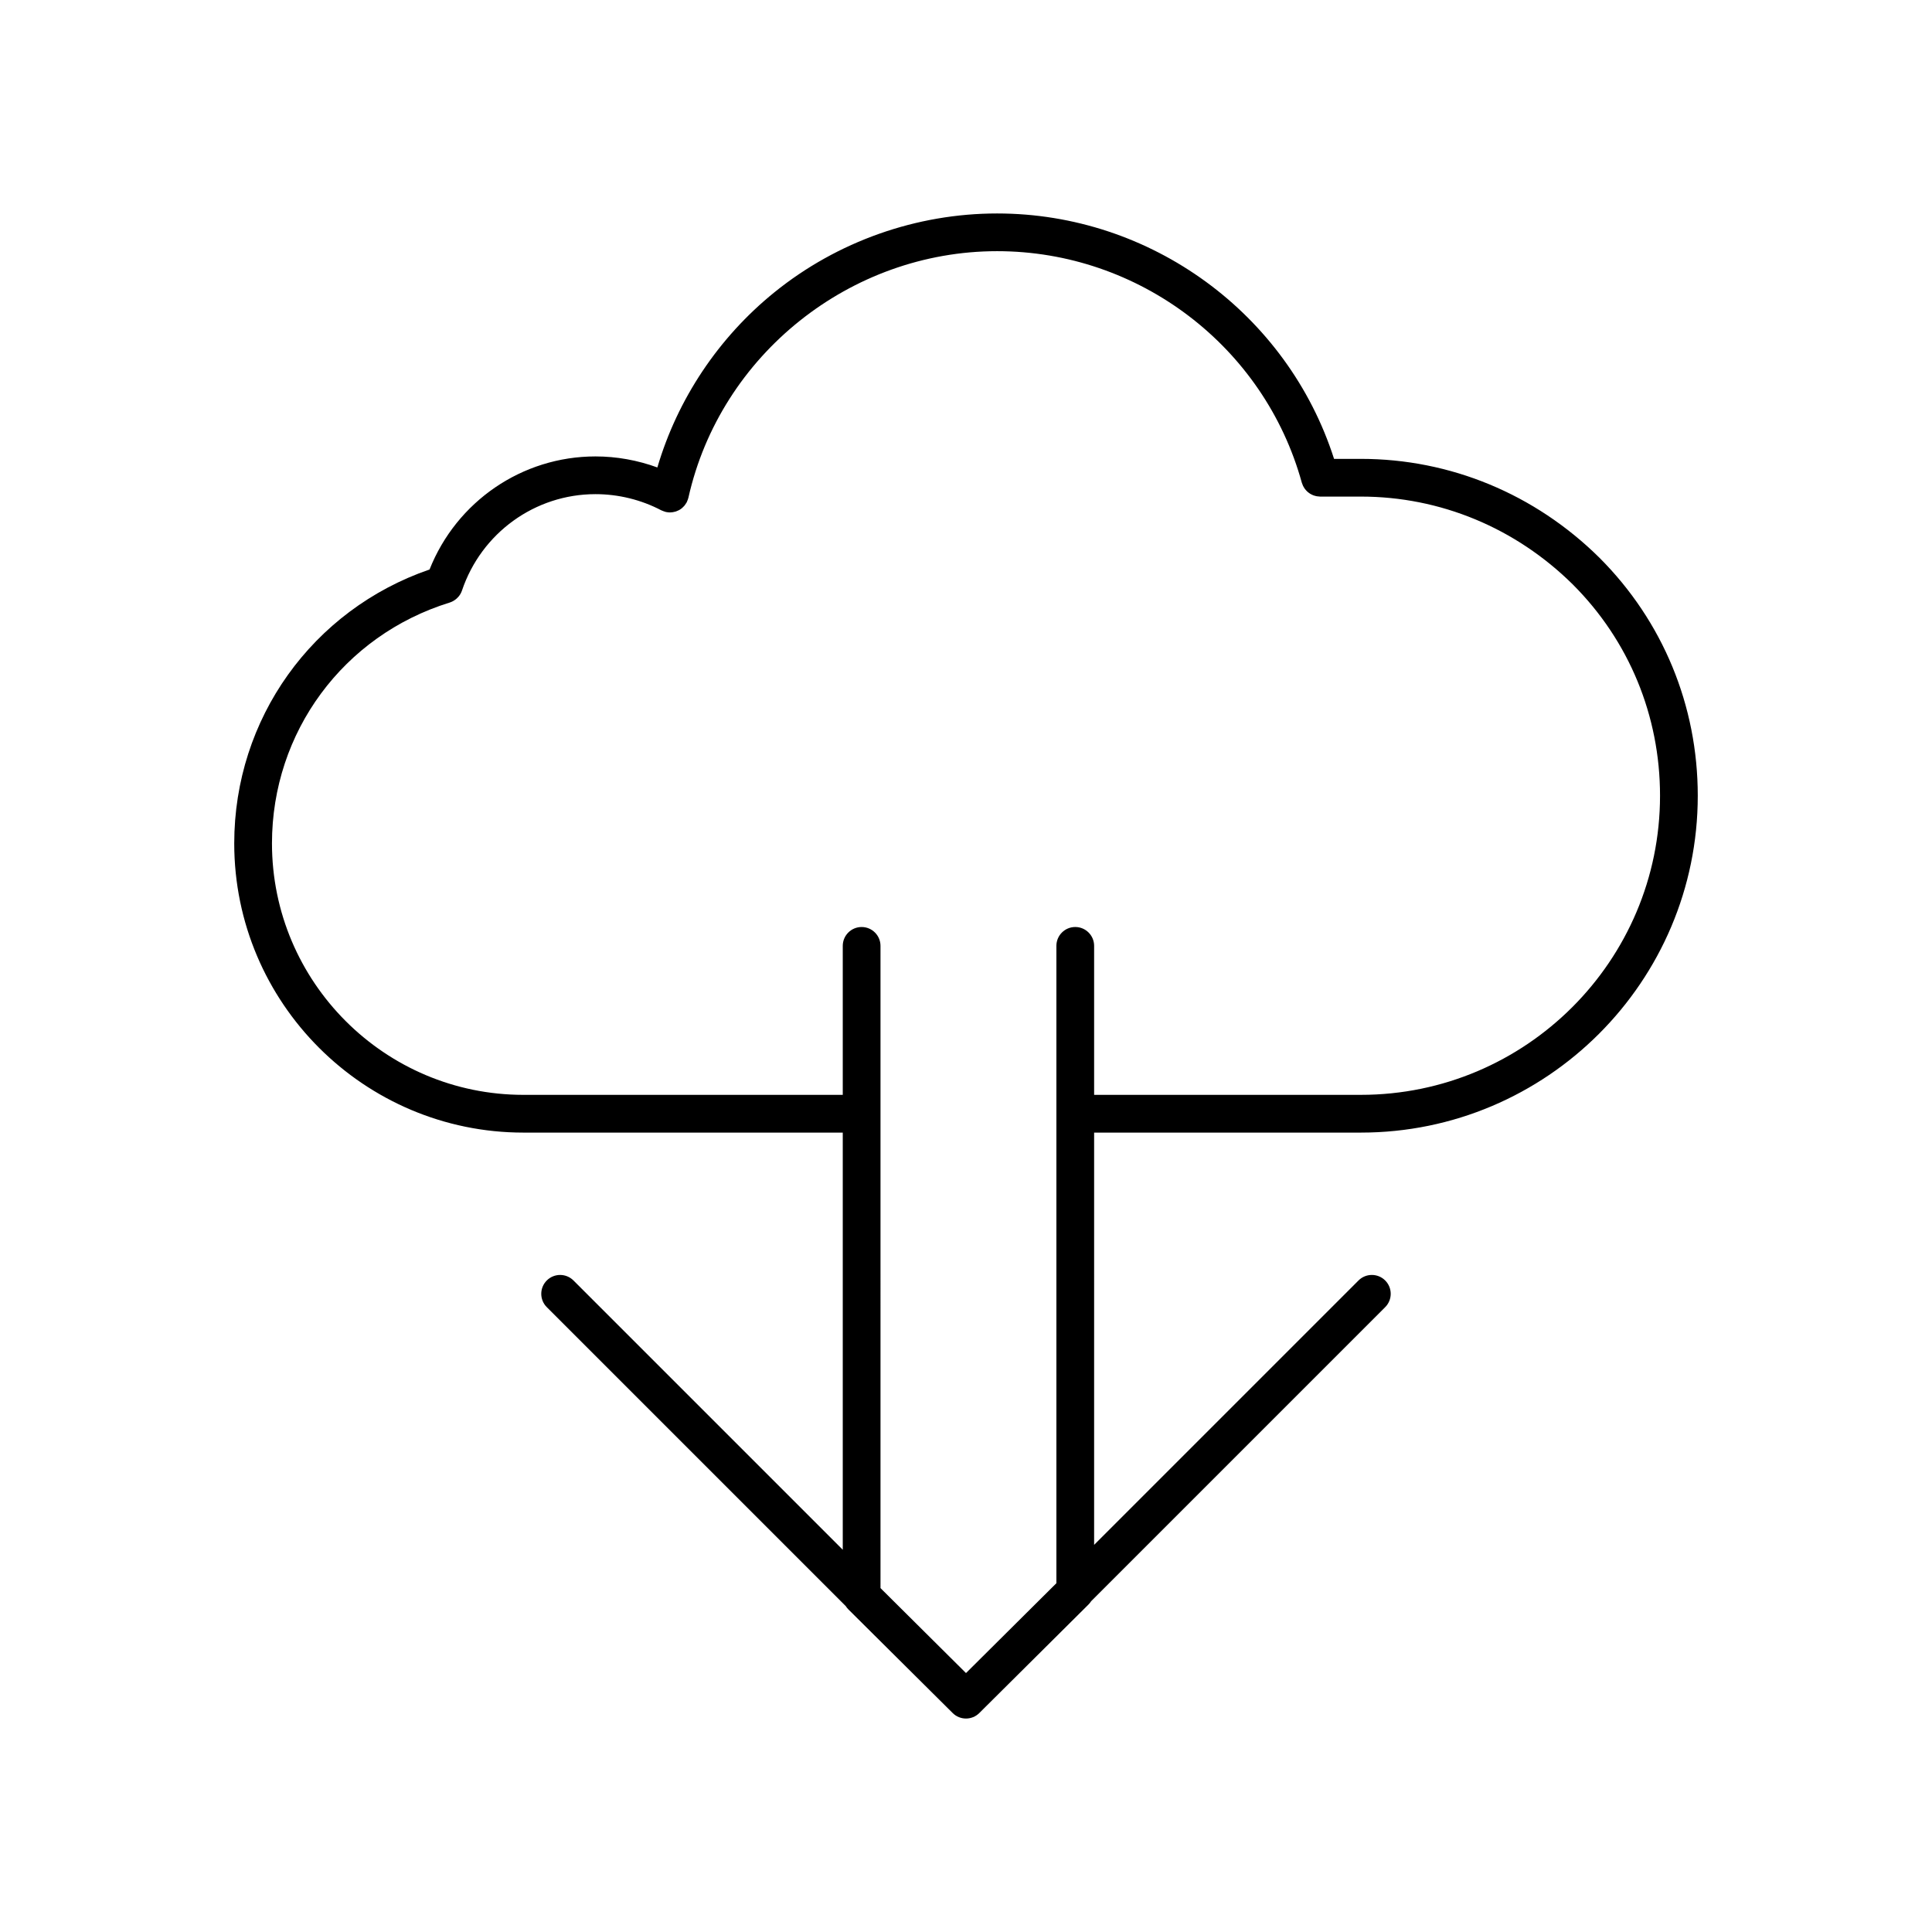 <?xml version="1.0" ?><!DOCTYPE svg  PUBLIC '-//W3C//DTD SVG 1.1//EN'  'http://www.w3.org/Graphics/SVG/1.1/DTD/svg11.dtd'><svg enable-background="new 0 0 512 512" height="512px" id="Calque_1" version="1.1" viewBox="0 0 512 512" width="512px" xml:space="preserve" xmlns="http://www.w3.org/2000/svg" xmlns:xlink="http://www.w3.org/1999/xlink"><path d="M300.641,300.15c0.003,0,0.007-0.001,0.01-0.001h60c49.227,0,89.275-40.048,89.275-89.272  c0-23.868-9.249-46.262-26.064-63.076c-17.085-16.893-39.534-26.196-63.211-26.196h-7.111  c-12.331-38.48-48.509-65.035-89.294-65.035c-21.389,0-42.337,7.411-58.987,20.867c-14.855,12.006-25.717,28.333-31.05,46.444  c-5.232-1.916-10.802-2.924-16.399-2.924c-19.458,0-36.815,11.941-43.974,29.964c-31.061,10.695-51.76,39.546-51.76,72.578  c0,42.266,34.386,76.651,76.651,76.651c0.003,0,0.006-0.001,0.01-0.001h84.604v110.553l-71.364-71.363  c-1.953-1.953-5.118-1.953-7.071,0c-1.953,1.952-1.953,5.118,0,7.07l79.209,79.208c0.011,0.018,0.028,0.032,0.04,0.05  c0.192,0.295,0.409,0.571,0.657,0.819c0.002,0.002,0.003,0.004,0.005,0.006l27.658,27.485c0.975,0.969,2.25,1.453,3.524,1.453  c1.274,0,2.55-0.484,3.524-1.454l28.956-28.78c0.001-0.001,0.001-0.002,0.002-0.003c0.25-0.248,0.468-0.526,0.661-0.822  c0.012-0.019,0.028-0.032,0.04-0.051l77.91-77.911c1.953-1.952,1.953-5.118,0-7.07c-1.951-1.953-5.119-1.953-7.07,0l-70.067,70.067  V300.15H300.641z M255.999,443.38l-22.658-22.516V250.668c0-2.761-2.239-5-5-5s-5,2.239-5,5v39.48h-84.61  c-0.003,0-0.006,0.001-0.009,0.001c-36.749-0.003-66.646-29.901-66.646-66.651c0-29.458,18.923-55.101,47.088-63.811  c0.006-0.002,0.011-0.005,0.017-0.007c0.29-0.091,0.567-0.212,0.834-0.353c0.085-0.044,0.163-0.097,0.244-0.146  c0.177-0.106,0.347-0.222,0.51-0.35c0.082-0.064,0.162-0.129,0.239-0.199c0.16-0.142,0.307-0.295,0.448-0.458  c0.053-0.062,0.111-0.118,0.162-0.183c0.341-0.436,0.621-0.931,0.808-1.485c5.151-15.283,19.371-25.551,35.384-25.551  c6.063,0,12.088,1.479,17.426,4.277c0.041,0.021,0.085,0.031,0.126,0.051c0.155,0.076,0.318,0.134,0.483,0.194  c0.163,0.06,0.323,0.12,0.488,0.162c0.045,0.011,0.085,0.033,0.131,0.043c0.21,0.047,0.419,0.077,0.628,0.096  c0.049,0.004,0.097,0.005,0.146,0.008c0.108,0.007,0.216,0.018,0.324,0.018c0.107,0,0.209-0.021,0.315-0.027  c0.123-0.008,0.245-0.015,0.366-0.032c0.192-0.026,0.378-0.07,0.564-0.119c0.106-0.027,0.213-0.048,0.317-0.083  c0.21-0.07,0.411-0.16,0.609-0.256c0.074-0.036,0.152-0.061,0.224-0.101c0.258-0.141,0.501-0.306,0.731-0.491  c0.08-0.064,0.149-0.141,0.226-0.211c0.151-0.137,0.298-0.277,0.432-0.433c0.074-0.086,0.139-0.18,0.207-0.272  c0.122-0.163,0.235-0.331,0.337-0.51c0.029-0.051,0.068-0.093,0.096-0.146c0.029-0.055,0.042-0.113,0.068-0.169  c0.083-0.173,0.153-0.352,0.216-0.537c0.044-0.127,0.089-0.253,0.122-0.383c0.012-0.048,0.034-0.091,0.044-0.14  c8.479-37.854,42.885-65.328,81.812-65.328c37.585,0,70.79,25.233,80.749,61.363c0.028,0.102,0.078,0.191,0.112,0.29  c0.058,0.167,0.115,0.332,0.189,0.49c0.069,0.149,0.149,0.288,0.231,0.427c0.081,0.137,0.162,0.271,0.256,0.399  c0.1,0.138,0.209,0.265,0.322,0.39c0.102,0.113,0.203,0.224,0.314,0.327c0.122,0.113,0.25,0.215,0.382,0.315  c0.126,0.096,0.251,0.187,0.386,0.271c0.136,0.084,0.275,0.157,0.418,0.227c0.146,0.073,0.292,0.142,0.445,0.2  c0.151,0.057,0.307,0.101,0.463,0.144c0.154,0.042,0.309,0.082,0.468,0.109c0.172,0.029,0.346,0.042,0.521,0.052  c0.105,0.007,0.206,0.032,0.313,0.032h10.835c21.027,0,40.979,8.277,56.16,23.288c14.906,14.905,23.115,34.788,23.115,55.985  c0,43.711-35.563,79.272-79.275,79.272h-70.695v-39.481c0-2.761-2.238-5-5-5s-5,2.239-5,5v168.901L255.999,443.38z"/></svg>